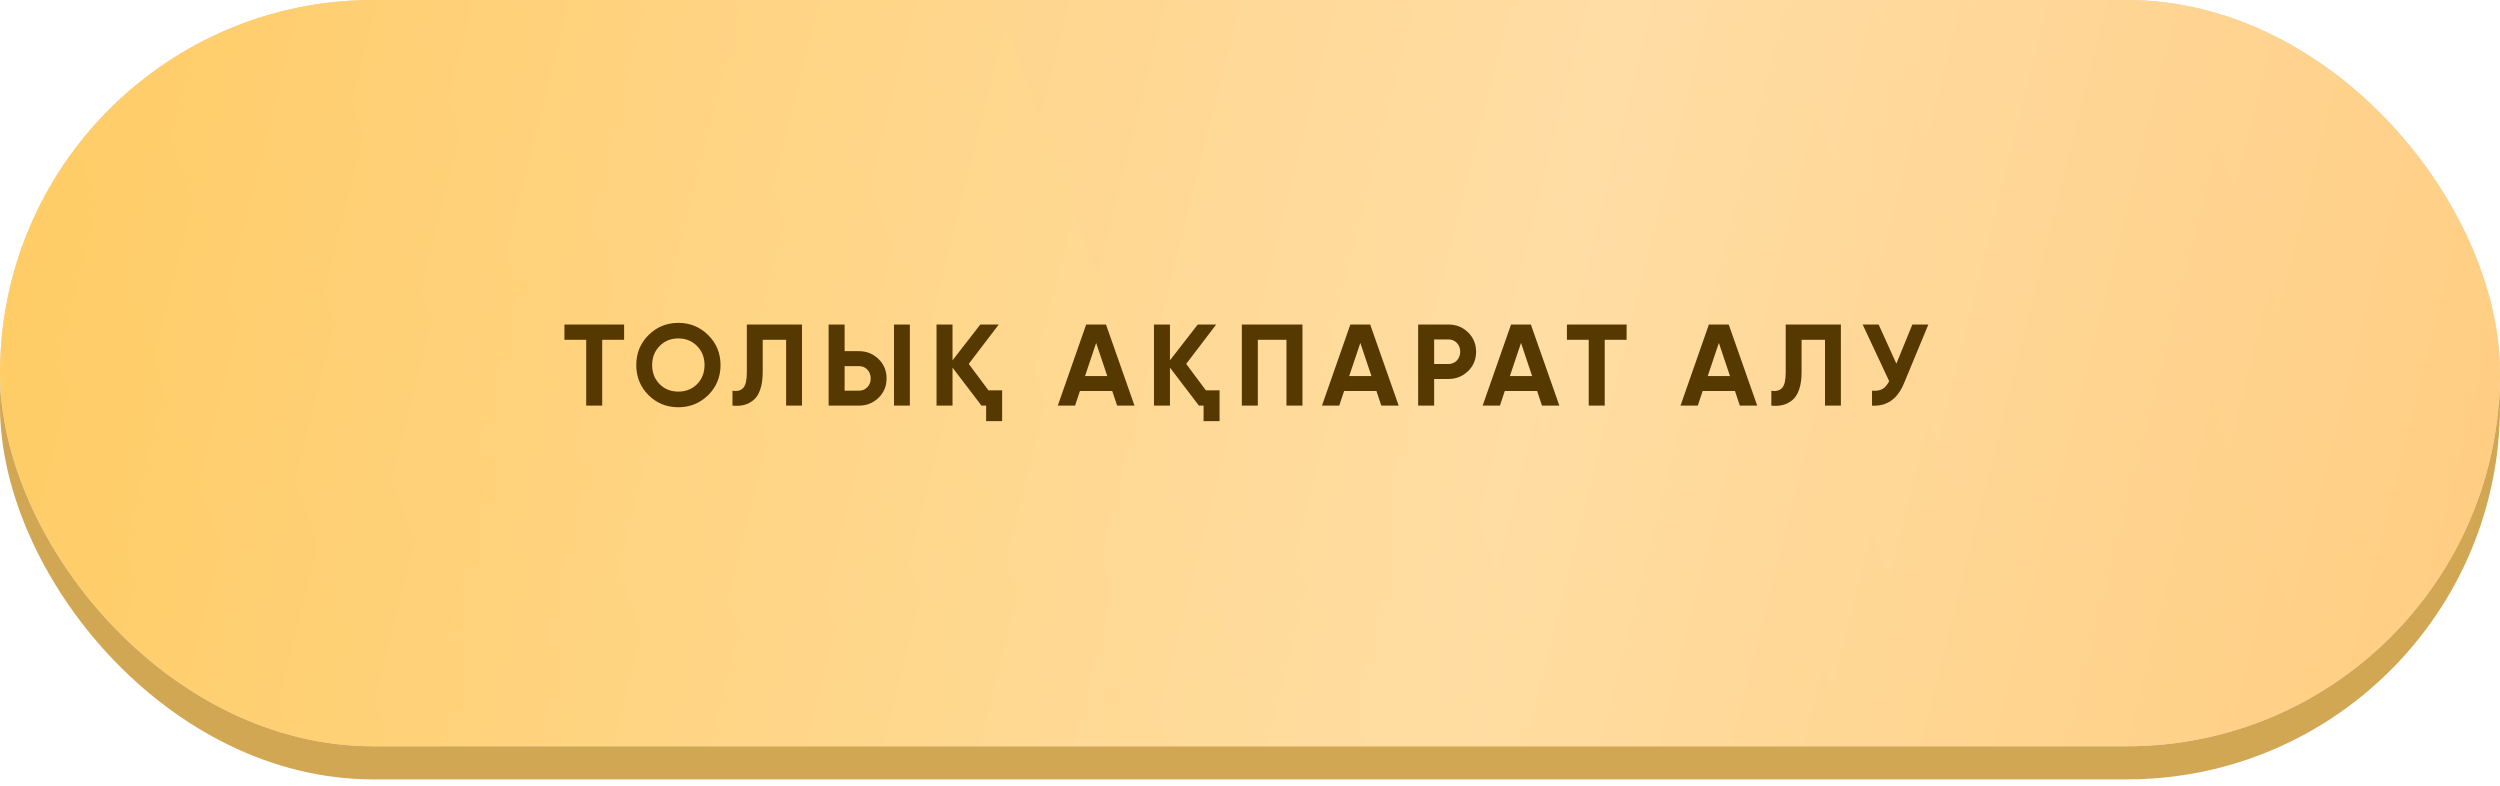 <?xml version="1.0" encoding="UTF-8"?> <svg xmlns="http://www.w3.org/2000/svg" width="302" height="95" viewBox="0 0 302 95" fill="none"><rect y="4" width="302" height="90.149" rx="45.075" fill="#D2A753"></rect><g filter="url(#filter0_i_175_2541)"><rect width="302" height="90.149" rx="45.075" fill="#D9D9D9"></rect><rect width="302" height="90.149" rx="45.075" fill="url(#paint0_linear_175_2541)"></rect><rect width="302" height="90.149" rx="45.075" fill="url(#paint1_linear_175_2541)" fill-opacity="0.39"></rect></g><path d="M75.392 39.2V41.048H72.746V49H70.814V41.048H68.182V39.2H75.392ZM85.556 47.726C84.557 48.706 83.353 49.196 81.944 49.196C80.525 49.196 79.321 48.706 78.332 47.726C77.352 46.737 76.862 45.528 76.862 44.1C76.862 42.672 77.352 41.468 78.332 40.488C79.321 39.499 80.525 39.004 81.944 39.004C83.363 39.004 84.567 39.499 85.556 40.488C86.545 41.468 87.04 42.672 87.04 44.1C87.04 45.528 86.545 46.737 85.556 47.726ZM79.69 46.41C80.287 47.007 81.039 47.306 81.944 47.306C82.849 47.306 83.601 47.007 84.198 46.41C84.805 45.803 85.108 45.033 85.108 44.1C85.108 43.167 84.805 42.397 84.198 41.79C83.591 41.183 82.84 40.88 81.944 40.88C81.048 40.88 80.297 41.183 79.69 41.79C79.083 42.397 78.78 43.167 78.78 44.1C78.78 45.033 79.083 45.803 79.69 46.41ZM88.481 47.208C89.06 47.292 89.494 47.175 89.783 46.858C90.073 46.541 90.217 45.92 90.217 44.996V39.2H96.881V49H94.963V41.048H92.135V44.94C92.135 45.789 92.033 46.503 91.827 47.082C91.622 47.661 91.337 48.09 90.973 48.37C90.619 48.65 90.241 48.837 89.839 48.93C89.438 49.023 88.985 49.047 88.481 49V47.208ZM100.098 49V39.2H102.03V42.42H103.752C104.686 42.42 105.479 42.737 106.132 43.372C106.776 44.007 107.098 44.786 107.098 45.71C107.098 46.643 106.776 47.423 106.132 48.048C105.479 48.683 104.686 49 103.752 49H100.098ZM107.994 49V39.2H109.912V49H107.994ZM102.03 47.194H103.752C104.172 47.194 104.513 47.054 104.774 46.774C105.045 46.494 105.18 46.139 105.18 45.71C105.18 45.281 105.045 44.926 104.774 44.646C104.513 44.366 104.172 44.226 103.752 44.226H102.03V47.194ZM119.405 47.152H121.057V50.876H119.125V49H118.565L115.065 44.408V49H113.133V39.2H115.065V43.526L118.425 39.2H120.651L117.025 43.96L119.405 47.152ZM134.948 49L134.36 47.236H130.454L129.866 49H127.78L131.21 39.2H133.604L137.048 49H134.948ZM131.07 45.43H133.758L132.414 41.426L131.07 45.43ZM145.671 47.152H147.323V50.876H145.391V49H144.831L141.331 44.408V49H139.399V39.2H141.331V43.526L144.691 39.2H146.917L143.291 43.96L145.671 47.152ZM157.336 39.2V49H155.404V41.048H151.946V49H150.014V39.2H157.336ZM166.861 49L166.273 47.236H162.367L161.779 49H159.693L163.123 39.2H165.517L168.961 49H166.861ZM162.983 45.43H165.671L164.327 41.426L162.983 45.43ZM174.966 39.2C175.9 39.2 176.693 39.517 177.346 40.152C177.99 40.787 178.312 41.566 178.312 42.49C178.312 43.423 177.99 44.203 177.346 44.828C176.693 45.463 175.9 45.78 174.966 45.78H173.244V49H171.312V39.2H174.966ZM174.966 43.974C175.172 43.974 175.363 43.937 175.54 43.862C175.718 43.787 175.867 43.685 175.988 43.554C176.119 43.414 176.217 43.255 176.282 43.078C176.357 42.901 176.394 42.705 176.394 42.49C176.394 42.061 176.259 41.706 175.988 41.426C175.727 41.146 175.386 41.006 174.966 41.006H173.244V43.974H174.966ZM186.272 49L185.684 47.236H181.778L181.19 49H179.104L182.534 39.2H184.928L188.372 49H186.272ZM182.394 45.43H185.082L183.738 41.426L182.394 45.43ZM196.495 39.2V41.048H193.849V49H191.917V41.048H189.285V39.2H196.495ZM210.173 49L209.585 47.236H205.679L205.091 49H203.005L206.435 39.2H208.829L212.273 49H210.173ZM206.295 45.43H208.983L207.639 41.426L206.295 45.43ZM213.978 47.208C214.557 47.292 214.991 47.175 215.28 46.858C215.57 46.541 215.714 45.92 215.714 44.996V39.2H222.378V49H220.46V41.048H217.632V44.94C217.632 45.789 217.53 46.503 217.324 47.082C217.119 47.661 216.834 48.09 216.47 48.37C216.116 48.65 215.738 48.837 215.336 48.93C214.935 49.023 214.482 49.047 213.978 49V47.208ZM231.013 39.2H232.945L230.005 46.298C229.221 48.202 227.933 49.103 226.141 49V47.194C226.673 47.241 227.098 47.171 227.415 46.984C227.732 46.788 227.998 46.475 228.213 46.046L225.007 39.2H226.939L229.081 43.932L231.013 39.2Z" fill="#553900"></path><defs><filter id="filter0_i_175_2541" x="0" y="0" width="302" height="90.149" filterUnits="userSpaceOnUse" color-interpolation-filters="sRGB"><feFlood flood-opacity="0" result="BackgroundImageFix"></feFlood><feBlend mode="normal" in="SourceGraphic" in2="BackgroundImageFix" result="shape"></feBlend><feColorMatrix in="SourceAlpha" type="matrix" values="0 0 0 0 0 0 0 0 0 0 0 0 0 0 0 0 0 0 127 0" result="hardAlpha"></feColorMatrix><feOffset></feOffset><feGaussianBlur stdDeviation="20"></feGaussianBlur><feComposite in2="hardAlpha" operator="arithmetic" k2="-1" k3="1"></feComposite><feColorMatrix type="matrix" values="0 0 0 0 1 0 0 0 0 1 0 0 0 0 1 0 0 0 0.3 0"></feColorMatrix><feBlend mode="normal" in2="shape" result="effect1_innerShadow_175_2541"></feBlend></filter><linearGradient id="paint0_linear_175_2541" x1="253.786" y1="-37.649" x2="-6.021" y2="56.702" gradientUnits="userSpaceOnUse"><stop stop-color="#FFC771"></stop><stop offset="1" stop-color="#FFC858"></stop></linearGradient><linearGradient id="paint1_linear_175_2541" x1="353.205" y1="74.868" x2="-29.211" y2="-20.8" gradientUnits="userSpaceOnUse"><stop stop-color="white" stop-opacity="0"></stop><stop offset="0.432" stop-color="white"></stop><stop offset="1" stop-color="white" stop-opacity="0"></stop></linearGradient></defs></svg> 